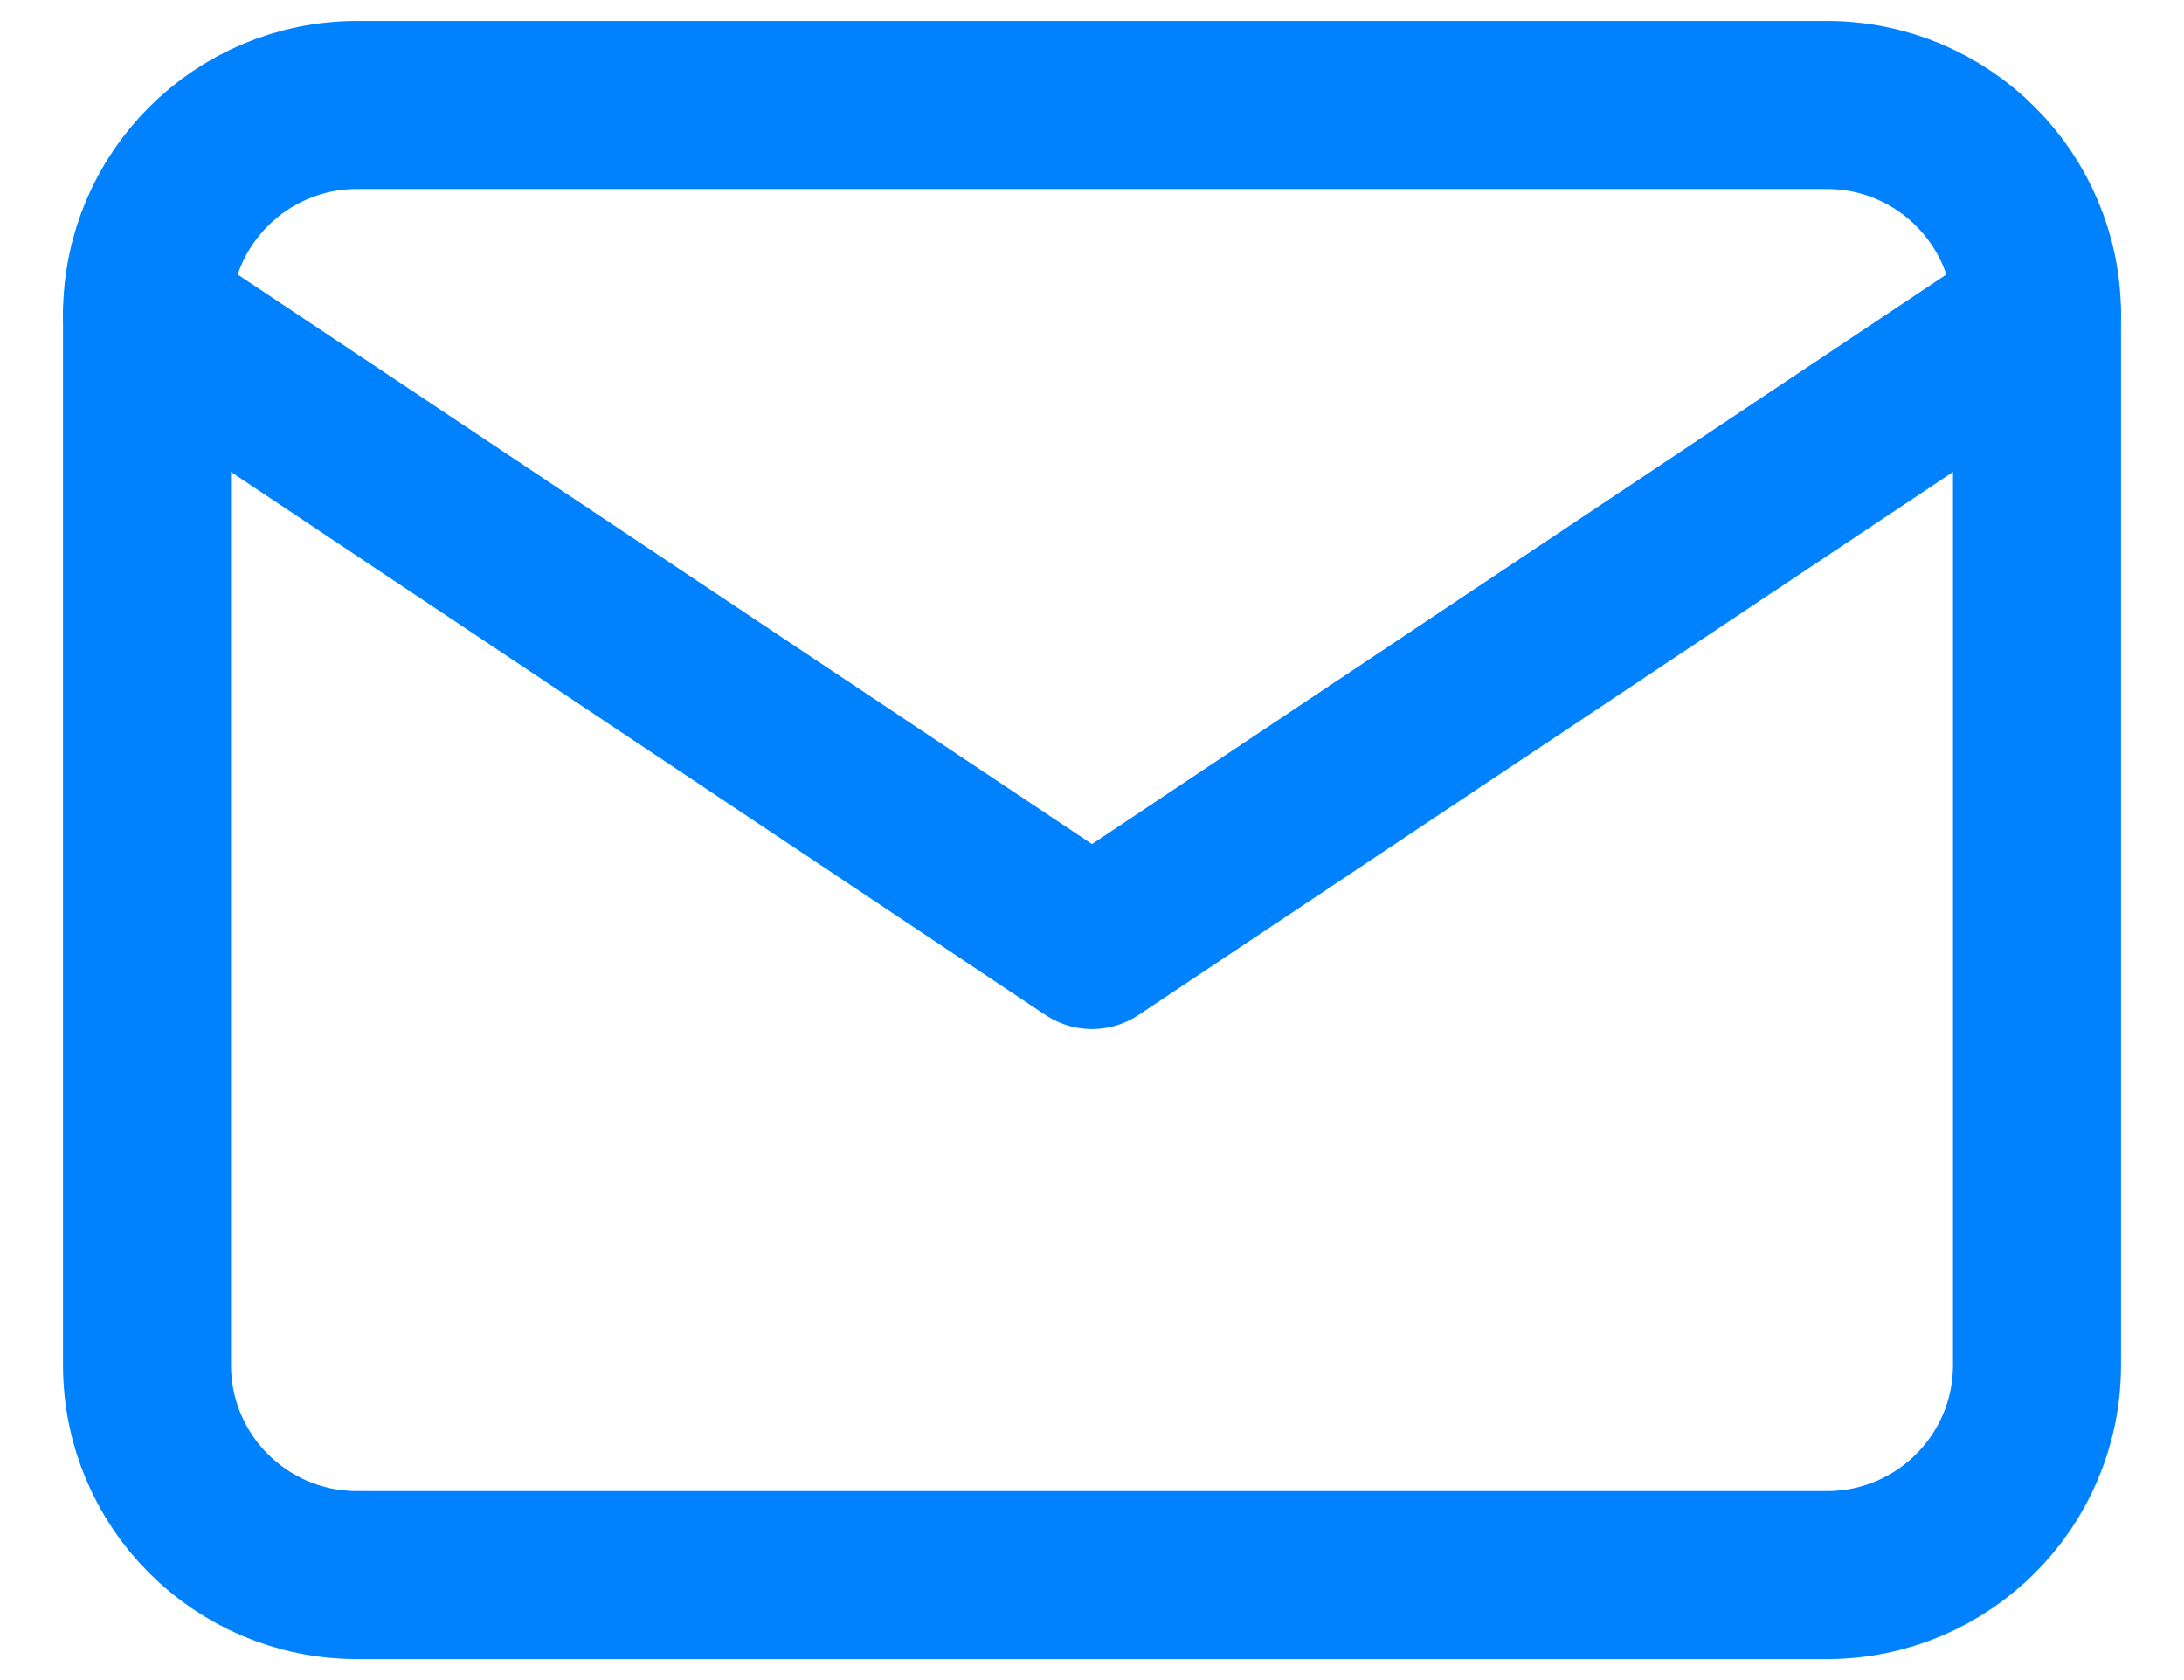 <svg width="26" height="20" viewBox="0 0 26 20" fill="none" xmlns="http://www.w3.org/2000/svg">
<path d="M21.75 1.25H4.25C2.869 1.25 1.75 2.369 1.75 3.75V16.25C1.75 17.631 2.869 18.75 4.25 18.75H21.75C23.131 18.75 24.25 17.631 24.25 16.25V3.75C24.25 2.369 23.131 1.25 21.75 1.25Z" stroke="#0082FF" stroke-width="2" stroke-linecap="round" stroke-linejoin="round"/>
<path d="M1.75 3.75L13 11.25L24.25 3.75" stroke="#0082FF" stroke-width="2" stroke-linecap="round" stroke-linejoin="round"/>
</svg>
